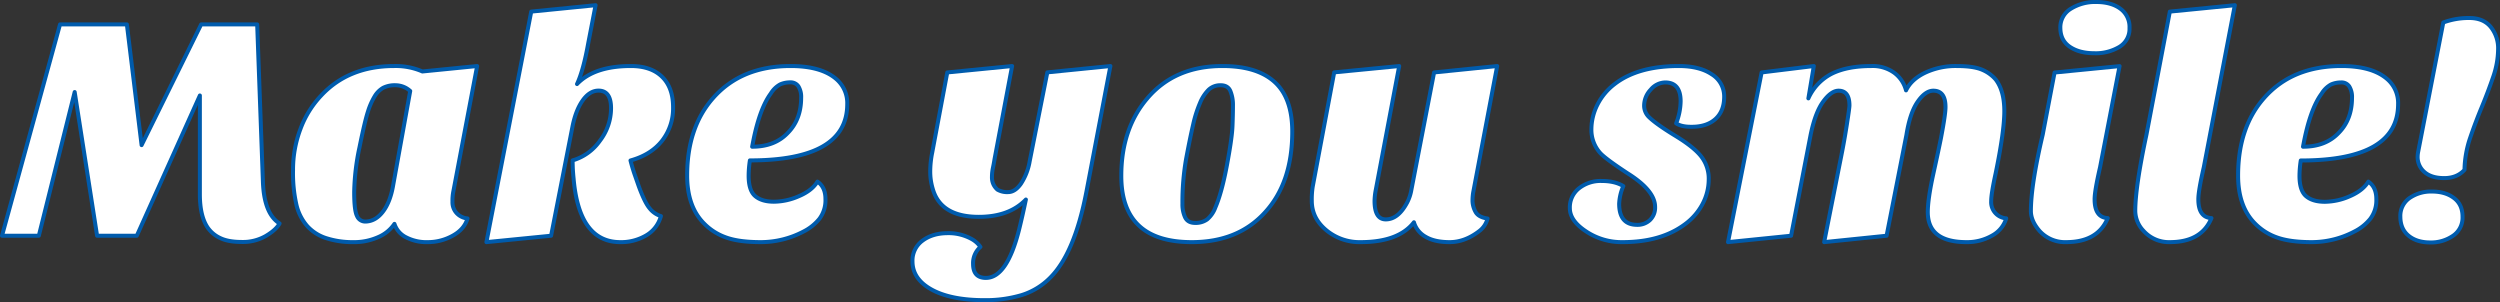 <svg xmlns="http://www.w3.org/2000/svg" viewBox="0 0 1249.34 150.96"><rect x="0" y="0" width="1249.34" height="150.96" fill="#333333" stroke="none"/><defs><style>.cls-1{fill:#fff;stroke:#005bac;stroke-linecap:round;stroke-linejoin:round;stroke-width:2px;}</style></defs><g id="レイヤー_2" data-name="レイヤー 2"><g id="レイヤー_1-2" data-name="レイヤー 1"><path class="cls-1" d="M1,117.8,30,12.2H63.4l7.36,60.32L100.52,12.2h28l2.88,79q.65,15.69,8.32,20.48c-1.18,2.13-3.47,4.22-6.88,6.24a22.9,22.9,0,0,1-11.92,3c-4.54,0-8.13-.64-10.8-1.92a15.7,15.7,0,0,1-6.24-5.12q-4-5.76-4-16.8V47.72L68.36,117.8H48.52L37.32,46,19.4,117.8Z"/><path class="cls-1" d="M153.56,113a24.78,24.78,0,0,1-5.44-10.72A71.92,71.92,0,0,1,146.44,85a57.42,57.42,0,0,1,3.68-20.48,49.16,49.16,0,0,1,10.4-16.8Q174.27,33,197,33a33.55,33.55,0,0,1,14.08,2.72L238.44,33,226.6,95.4a23.73,23.73,0,0,0-.48,5.44,7.94,7.94,0,0,0,2.16,5.76,8.35,8.35,0,0,0,5.36,2.56q-1.6,5.45-7.44,8.64a25.49,25.49,0,0,1-12.4,3.2,22.07,22.07,0,0,1-11-2.48,11.37,11.37,0,0,1-5.68-6.64,18.49,18.49,0,0,1-8,6.56A29.56,29.56,0,0,1,176.44,121a42.58,42.58,0,0,1-13.2-1.92A21.7,21.7,0,0,1,153.56,113Zm33.76-65a34.36,34.36,0,0,0-3.44,7.76q-1.6,4.88-4.24,17.92A115.22,115.22,0,0,0,177,96q0,9.28,1.44,12a4.41,4.41,0,0,0,4,2.72q5.12,0,8.88-4.88t5.2-13.52L205,45.48a11,11,0,0,0-7.28-2.88,13,13,0,0,0-6.24,1.28A11.87,11.87,0,0,0,187.32,48Z"/><path class="cls-1" d="M288.36,42q8.64-9,26.88-9,10.08,0,15.6,5.36t5.52,15.2a26.2,26.2,0,0,1-5.52,16.8q-5.52,7-15.76,9.84.8,3.19,1.92,6.56l2.24,6.4q3,8.16,5.44,11a11.54,11.54,0,0,0,5.6,3.84,15.93,15.93,0,0,1-8.16,10.08A24.44,24.44,0,0,1,310,121q-20.64,0-23.36-31.84a83.91,83.91,0,0,1-.48-9,25.3,25.3,0,0,0,13.6-9.76,26.77,26.77,0,0,0,5.6-16.32q0-8.79-6.24-8.8-4.49,0-8,5T286,63.72L275.4,117.8,243.08,121,265.48,5.8l32.16-3.2-3.68,19Q291.56,35.08,288.36,42Z"/><path class="cls-1" d="M408.51,90.76q4,2.71,4,8.72a15.4,15.4,0,0,1-3,9.84,24.13,24.13,0,0,1-8,6.4A45.9,45.9,0,0,1,380.2,121c-7.37,0-13.2-.8-17.53-2.4a28.39,28.39,0,0,1-10.79-6.88q-8.49-8.48-8.48-24,0-24.16,13.11-38.88Q370.6,33,395.08,33q15.19,0,22.71,6.4A15.82,15.82,0,0,1,423.4,52q0,28.16-48.65,28.16a51.69,51.69,0,0,0-.63,7.68q0,7.37,3.28,10.16t9.35,2.8A31.54,31.54,0,0,0,399.32,98Q405.79,95.25,408.51,90.76ZM375.88,73.32q11.36,0,17.91-7,6.57-6.72,6.57-17.44A10.12,10.12,0,0,0,399,43.16a4.62,4.62,0,0,0-4.08-2,12.19,12.19,0,0,0-5,1,12.47,12.47,0,0,0-4.72,4.56Q379.23,54.76,375.88,73.32Z"/><path class="cls-1" d="M512.67,99.72q-8.31,8.64-23.52,8.64-19,0-23-13.92a29.82,29.82,0,0,1-1.28-8.8,48.08,48.08,0,0,1,1-9.44l7.52-40L505.79,33,497,79.56c-.21,1.39-.48,2.83-.8,4.32a21.8,21.8,0,0,0-.48,4.56,8.22,8.22,0,0,0,.8,3.84,8.45,8.45,0,0,0,1.92,2.48A9.63,9.63,0,0,0,503.79,96c2.3,0,4.43-1.38,6.4-4.16a29.43,29.43,0,0,0,4.4-11.36l8.8-44.32L554.91,33l-12,62.88Q537,126.6,524.83,138.76a34.28,34.28,0,0,1-14.32,8.72A63.05,63.05,0,0,1,492,150q-16.8,0-26.4-5.28T456,130.6a12.27,12.27,0,0,1,5-10.32q5-3.75,12.64-3.76a23.73,23.73,0,0,1,11.84,2.88,12.75,12.75,0,0,1,4.48,4,10.69,10.69,0,0,0-3.68,8.48q0,7,6.4,7,10.56,0,16.64-24.32Q511.08,107.4,512.67,99.72Z"/><path class="cls-1" d="M595.55,121q-35.2,0-35.2-33.12,0-23.52,13-38.72Q587.07,33,610.91,33q17.28,0,26.08,8t8.8,24.8q0,25.61-13.76,40.48Q618.59,121,595.55,121Zm4.16-69.6a61.36,61.36,0,0,0-3.44,10.8q-1.51,6.48-3.44,16.72a124.74,124.74,0,0,0-1.92,22.88,15.3,15.3,0,0,0,1.36,6.88c.91,1.82,2.59,2.72,5,2.72a9.69,9.69,0,0,0,6-1.76,14.1,14.1,0,0,0,4.08-5.92q3.2-7.36,5.76-21t2.8-19.6q.24-5.91.24-10.32a18.05,18.05,0,0,0-1.28-7.28Q613.64,42.6,610,42.6a8.47,8.47,0,0,0-6,2.24A20,20,0,0,0,599.71,51.4Z"/><path class="cls-1" d="M706.59,111.08Q698.91,121,679.87,121a25.9,25.9,0,0,1-17.12-6q-7.2-6-7.2-14.64a39.76,39.76,0,0,1,.48-7.2l10.72-57L699.23,33,687.55,94.76a32.85,32.85,0,0,0-.64,5.6q0,9.28,5.6,9.28,6.24,0,10.72-8.48a21.5,21.5,0,0,0,2.08-6.24L716.67,36.2,748.19,33,736.35,95.4a25.28,25.28,0,0,0-.48,5,11.73,11.73,0,0,0,1.44,5.36q1.44,2.81,6.08,3.44a11.36,11.36,0,0,1-4.32,6.4Q732,121,724.43,121t-12.08-2.72A12.21,12.21,0,0,1,706.59,111.08Z"/><path class="cls-1" d="M837.63,61.64a31.34,31.34,0,0,0,2.24-11q0-9.43-7.68-9.44a9.7,9.7,0,0,0-7.28,3.6,11.68,11.68,0,0,0-3.28,8.08,7.92,7.92,0,0,0,2.56,5.76q3.67,3.52,13.12,9.28t13,10.48a17.94,17.94,0,0,1,3.6,11.2,26.22,26.22,0,0,1-3.12,12.4A29.69,29.69,0,0,1,842.11,112q-12,9-31.2,9a31.89,31.89,0,0,1-18.4-5.44q-8-5.28-8-11.52a12.08,12.08,0,0,1,4.56-9.92,17.4,17.4,0,0,1,11.28-3.68q6.72,0,10.88,2.56a25,25,0,0,0-2.08,8.8q0,10.56,9,10.56a9,9,0,0,0,6.4-2.4,8.57,8.57,0,0,0,2.56-6.56q0-8.16-13.76-16.8-11.2-7.35-13.76-10.24a17.39,17.39,0,0,1-4.32-11.52,27.57,27.57,0,0,1,3-12.48A29.81,29.81,0,0,1,806.91,42q11.67-9,32-9,10.4,0,16.56,4.16a12.91,12.91,0,0,1,6.16,11.2c0,4.69-1.42,8.38-4.24,11s-6.8,4-11.92,4C842,63.4,839.33,62.81,837.63,61.64Z"/><path class="cls-1" d="M982.75,121q-19.37,0-19.36-15,0-6.55,2.8-19.28T970,68.84c1.49-7.79,2.24-12.9,2.24-15.36q0-8.16-6.08-8.16-4,0-7.84,5.52t-5.6,16.56l-9.92,50.4-31.2,3.2,8.64-43.52q1.44-7.2,2.72-15.36c.85-5.44,1.28-8.58,1.28-9.44q0-7.35-5.44-7.36-3.69,0-7.68,5.44T904.83,67.4l-9.76,50.4L863.55,121l16.8-84.8L906.43,33l-2.72,16.16a25.56,25.56,0,0,1,11.84-12.4Q923.23,33,935.23,33a18.43,18.43,0,0,1,11.36,3.36,15.79,15.79,0,0,1,5.92,8.8q2.72-5.59,9.68-8.88A35.9,35.9,0,0,1,977.71,33q8.55,0,12.8,1.84a18.33,18.33,0,0,1,6.8,4.88q4.32,5.61,4.32,15.84,0,10.08-4.32,31-2.25,10.25-2.24,14a8.1,8.1,0,0,0,7.52,8.56,14.62,14.62,0,0,1-7.12,8.64A24.93,24.93,0,0,1,982.75,121Z"/><path class="cls-1" d="M1053.31,109q-5,12-20.8,12a17.17,17.17,0,0,1-13.28-5.6q-4.32-5-4.32-9.92,0-13,5.92-38.24l5.92-31,32.48-3.2-9.76,50.56q-2.73,11.85-2.72,16Q1046.75,108.68,1053.31,109Zm-23.68-95a10.76,10.76,0,0,1,5.2-9.6A22.92,22.92,0,0,1,1047.55,1q7.52,0,12.08,3.36a11.21,11.21,0,0,1,4.56,9.6,10.47,10.47,0,0,1-5,9.44,23,23,0,0,1-12.56,3.2q-7.53,0-12.24-3.2T1029.63,14Z"/><path class="cls-1" d="M1105.15,109q-5,12-20.8,12a17,17,0,0,1-13.12-5.6,14.61,14.61,0,0,1-4.16-9.92q0-12,5.6-38.24L1084.35,5.8l32.48-3.2-15.52,81q-2.73,11.85-2.72,16Q1098.59,108.68,1105.15,109Z"/><path class="cls-1" d="M1183.54,90.76q4,2.71,4,8.72a15.35,15.35,0,0,1-3,9.84,23.93,23.93,0,0,1-8,6.4,45.84,45.84,0,0,1-21.28,5.28q-11,0-17.52-2.4a28.43,28.43,0,0,1-10.8-6.88q-8.48-8.48-8.48-24,0-24.16,13.12-38.88Q1145.63,33,1170.1,33q15.21,0,22.72,6.4a15.81,15.81,0,0,1,5.6,12.64q0,28.16-48.64,28.16a51.79,51.79,0,0,0-.64,7.68q0,7.37,3.28,10.16t9.36,2.8a31.5,31.5,0,0,0,12.56-2.8Q1180.82,95.25,1183.54,90.76ZM1150.9,73.32q11.37,0,17.92-7,6.57-6.72,6.56-17.44a10,10,0,0,0-1.36-5.68,4.6,4.6,0,0,0-4.08-2,12.25,12.25,0,0,0-5,1,12.61,12.61,0,0,0-4.72,4.56Q1154.27,54.76,1150.9,73.32Z"/><path class="cls-1" d="M1199.54,108.36A10.85,10.85,0,0,1,1204.1,99a18.79,18.79,0,0,1,11.28-3.28q6.72,0,11,3.28t4.24,9.36a10.9,10.9,0,0,1-4.72,9.44,19.2,19.2,0,0,1-11.44,3.36q-6.72,0-10.8-3.36T1199.54,108.36Zm8.64-30.08a14.6,14.6,0,0,1,.32-2.72L1221,11.24a36.44,36.44,0,0,1,13-2.24q7.05,0,10.72,4.48a16.92,16.92,0,0,1,3.68,11.12,43.22,43.22,0,0,1-2.56,14.08q-2.55,7.44-5.68,15t-5.76,15.28a52.41,52.41,0,0,0-2.8,15.92Q1227.86,89,1221.46,89t-9.84-3A9.75,9.75,0,0,1,1208.18,78.28Z"/></g></g></svg>
